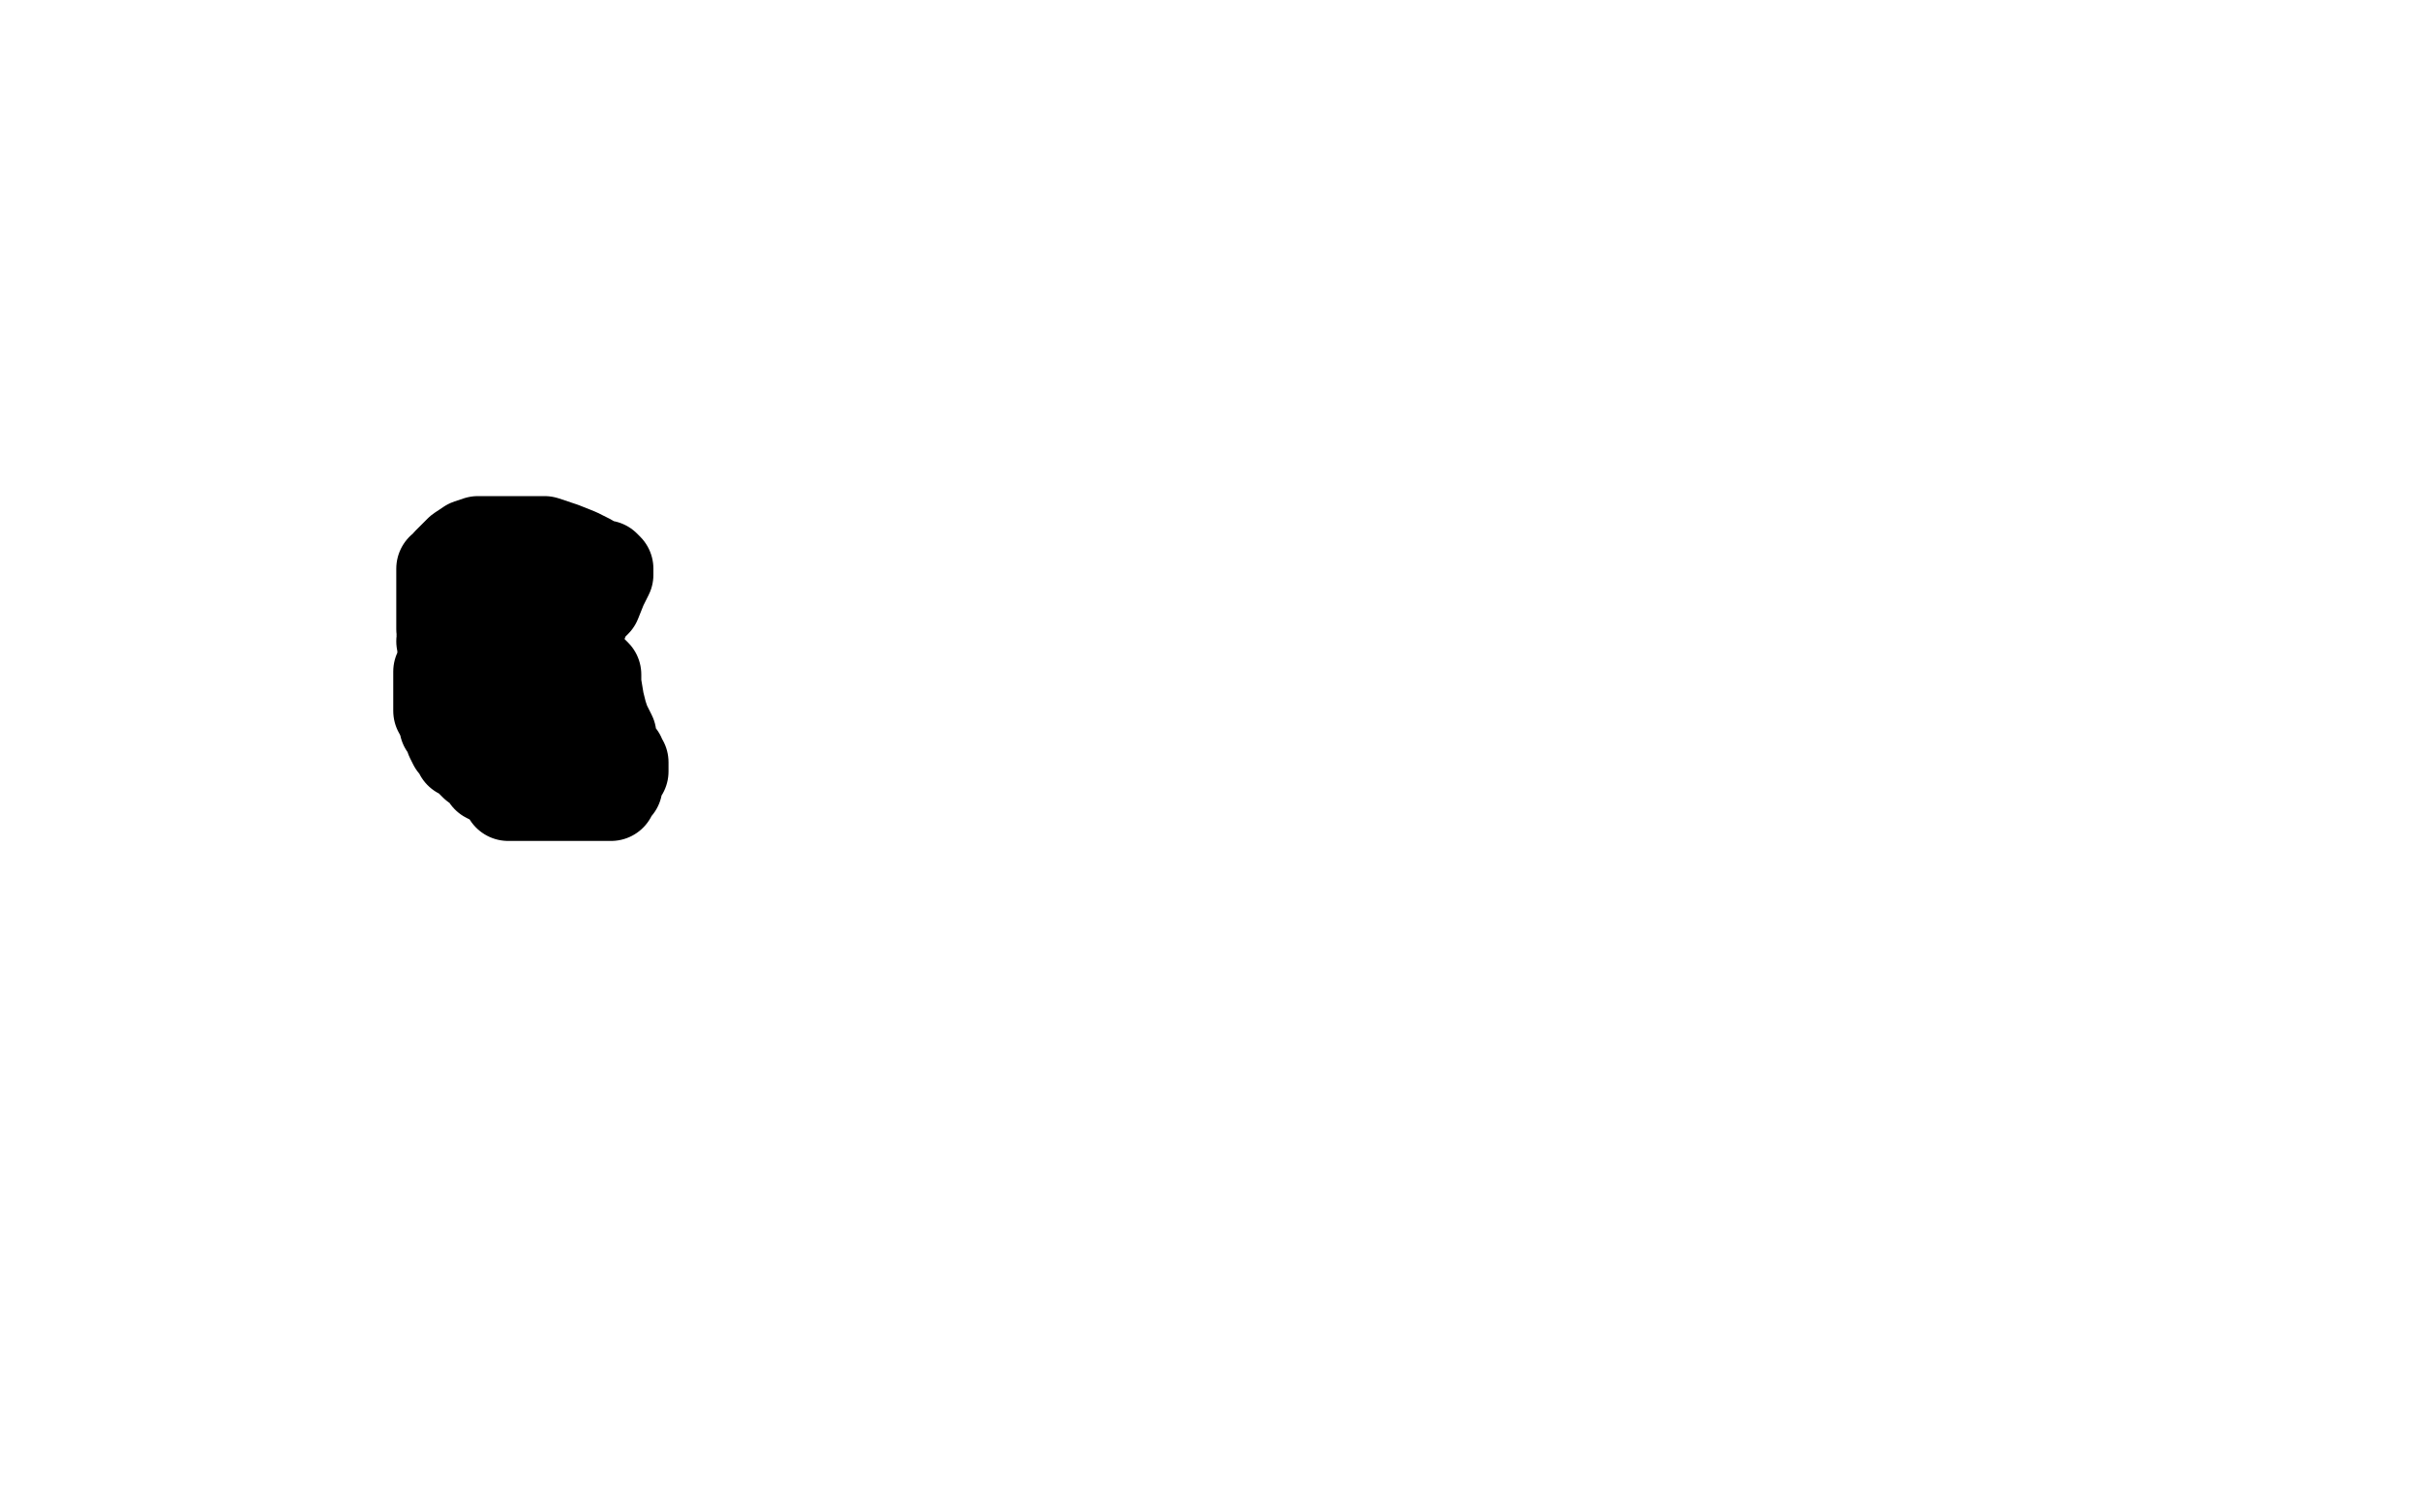 <?xml version="1.0" standalone="no"?>
<!DOCTYPE svg PUBLIC "-//W3C//DTD SVG 1.1//EN"
"http://www.w3.org/Graphics/SVG/1.1/DTD/svg11.dtd">

<svg width="800" height="500" version="1.1" xmlns="http://www.w3.org/2000/svg" xmlns:xlink="http://www.w3.org/1999/xlink" style="stroke-antialiasing: false"><desc>This SVG has been created on https://colorillo.com/</desc><rect x='0' y='0' width='800' height='500' style='fill: rgb(255,255,255); stroke-width:0' /><polyline points="183,201 184,202 184,202 186,207 186,207 186,210 186,210 189,214 189,214 191,217 191,217 192,218 192,218 194,220 194,220 195,222 195,222 196,222 196,222 197,223 197,223 197,224 197,224 197,226 198,232 199,236 200,239 202,243 202,246 203,248 205,250 205,251 206,252 206,253 206,254 206,255 205,256 204,258 204,260 203,261 202,261 202,262 202,263 201,263 200,263 196,263 191,263 186,263 183,263 181,263 180,263 179,263 177,263 176,263 174,263 171,263 169,263 168,263 168,262 165,259 161,257 159,254 157,253 156,252 155,251 154,250 154,249 153,249 152,249 152,247 150,246 149,244 148,241 147,240 147,239 146,237 146,236 145,235 145,234 145,233 145,231 145,228 145,226 145,224 145,223 145,222 146,221 146,219 148,217 149,215 150,215 151,213 152,212 152,211 154,210 154,209 154,208 155,208 155,207 156,206 157,206" style="fill: none; stroke: #000000; stroke-width: 30; stroke-linejoin: round; stroke-linecap: round; stroke-antialiasing: false; stroke-antialias: 0; opacity: 1.0"/>
<polyline points="172,207 174,208 176,208 176,209 177,210 178,210 180,211 181,212 182,212 183,213 183,214 183,215 185,216 185,217 186,218 187,218 187,219 187,220 187,221 187,222 187,223 187,225 187,226 187,227 187,229 187,232 186,234 185,236 184,239 184,242 183,244" style="fill: none; stroke: #000000; stroke-width: 30; stroke-linejoin: round; stroke-linecap: round; stroke-antialiasing: false; stroke-antialias: 0; opacity: 1.0"/>
<polyline points="172,258 170,259 169,259 168,260 168,258" style="fill: none; stroke: #000000; stroke-width: 30; stroke-linejoin: round; stroke-linecap: round; stroke-antialiasing: false; stroke-antialias: 0; opacity: 1.0"/>
<polyline points="183,244 181,246 181,247 180,249 179,251 178,252 177,253 177,254 175,255 173,256 173,257 172,258" style="fill: none; stroke: #000000; stroke-width: 30; stroke-linejoin: round; stroke-linecap: round; stroke-antialiasing: false; stroke-antialias: 0; opacity: 1.0"/>
<polyline points="168,258 166,255 164,251 161,246 158,240 156,235 154,230 152,226 150,221 148,216 147,213 147,210 146,208 146,205 146,204 146,202 146,201 146,199 146,197 146,194 146,191 146,188 148,187 148,186 151,183 152,182 155,180 158,179 164,179 168,179 173,179 180,179 186,181 191,183 195,185 198,187 200,187 201,188 201,190 199,194 197,199 194,202 192,207 189,211 186,215 183,219 179,222 175,226 172,230 168,232 166,234" style="fill: none; stroke: #000000; stroke-width: 30; stroke-linejoin: round; stroke-linecap: round; stroke-antialiasing: false; stroke-antialias: 0; opacity: 1.0"/>
<polyline points="157,206 158,206 159,206 161,206 162,206 164,206 165,206 166,206 167,206 169,206 170,206 172,207" style="fill: none; stroke: #000000; stroke-width: 30; stroke-linejoin: round; stroke-linecap: round; stroke-antialiasing: false; stroke-antialias: 0; opacity: 1.0"/>
<polyline points="166,234 165,236 162,238 160,238 159,238 159,237 159,231 161,226 163,220 165,214 167,207 170,201 172,197 173,193 176,191 178,190 179,188 180,188 181,187 181,188 181,192 181,197 181,205 181,211 180,216 179,221 179,224 177,227 175,229 175,231 174,233 173,235 172,235 171,236 171,237 170,237 169,235 166,231 164,228 160,224 156,221 153,217 149,214 148,213 147,212 146,212" style="fill: none; stroke: #000000; stroke-width: 30; stroke-linejoin: round; stroke-linecap: round; stroke-antialiasing: false; stroke-antialias: 0; opacity: 1.0"/>
</svg>
